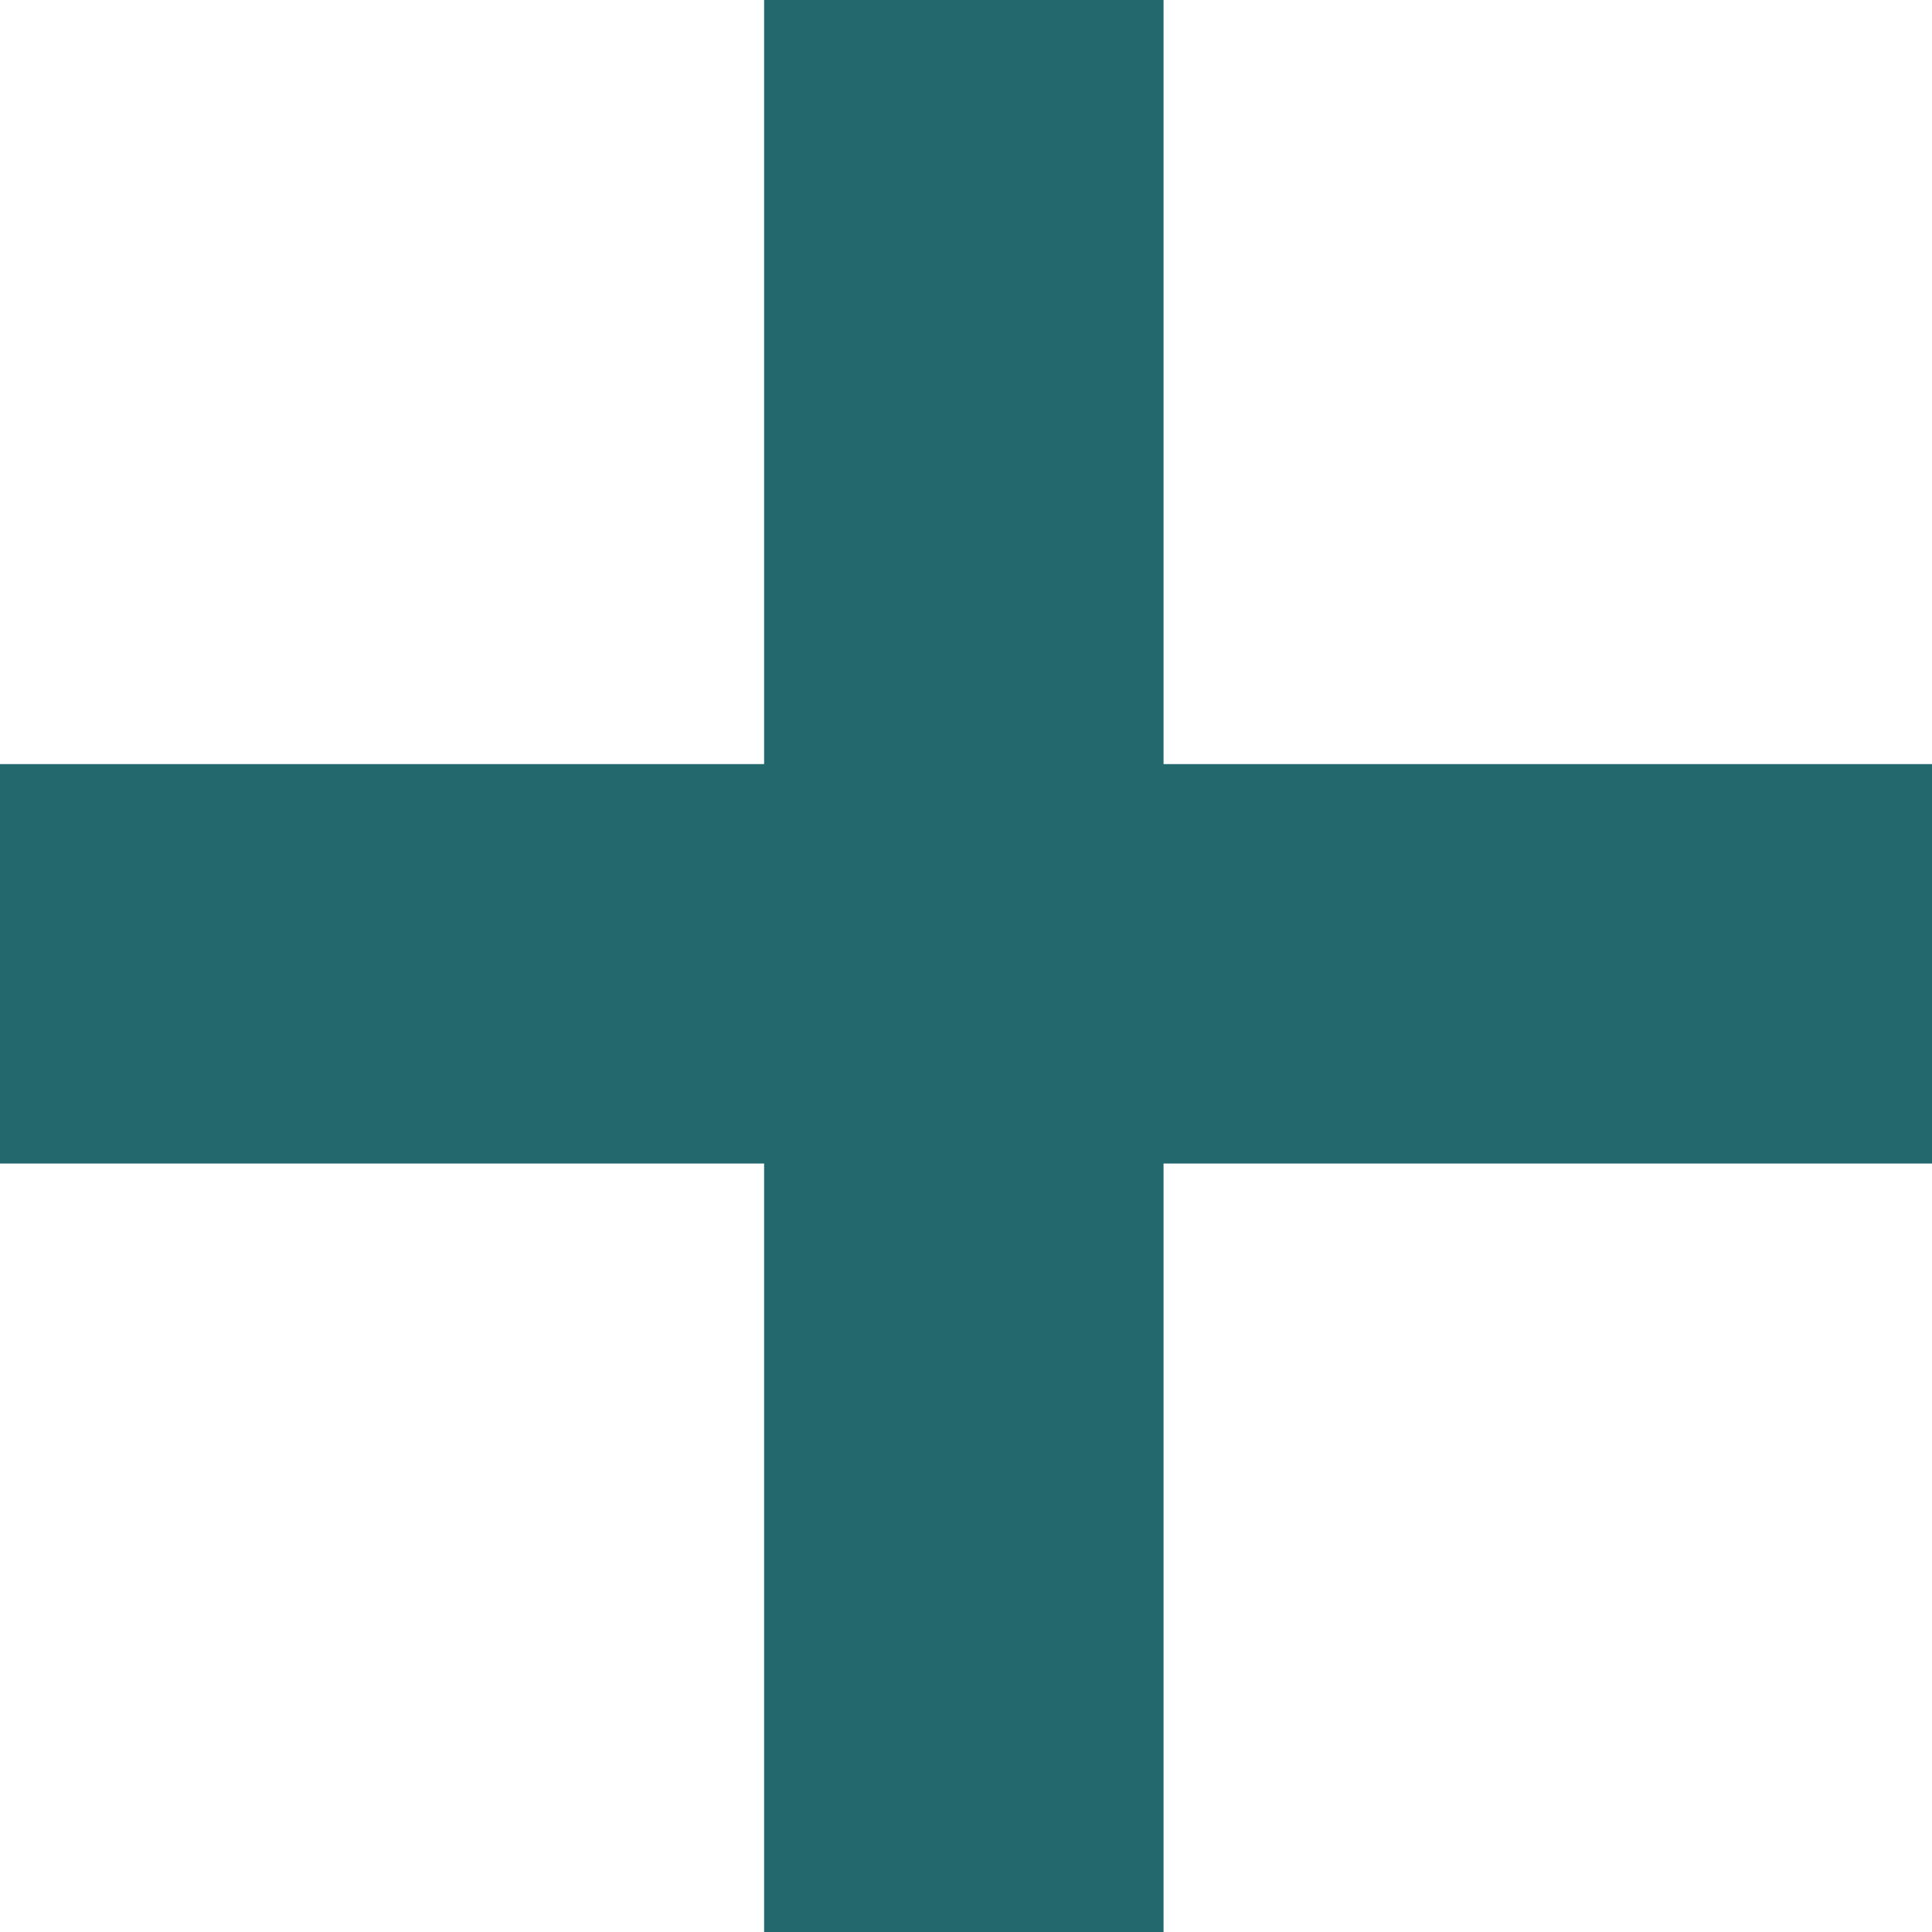 <svg xmlns="http://www.w3.org/2000/svg" width="26.7" height="26.7" viewBox="0 0 26.7 26.7">
  <path id="パス_3021" data-name="パス 3021" d="M14.16-21.78H3.6v5.52H14.16V-5.64h5.52V-16.26H30.3v-5.52H19.68V-32.34H14.16Z" transform="translate(-3.6 32.34)" fill="#22686d"/>
</svg>
